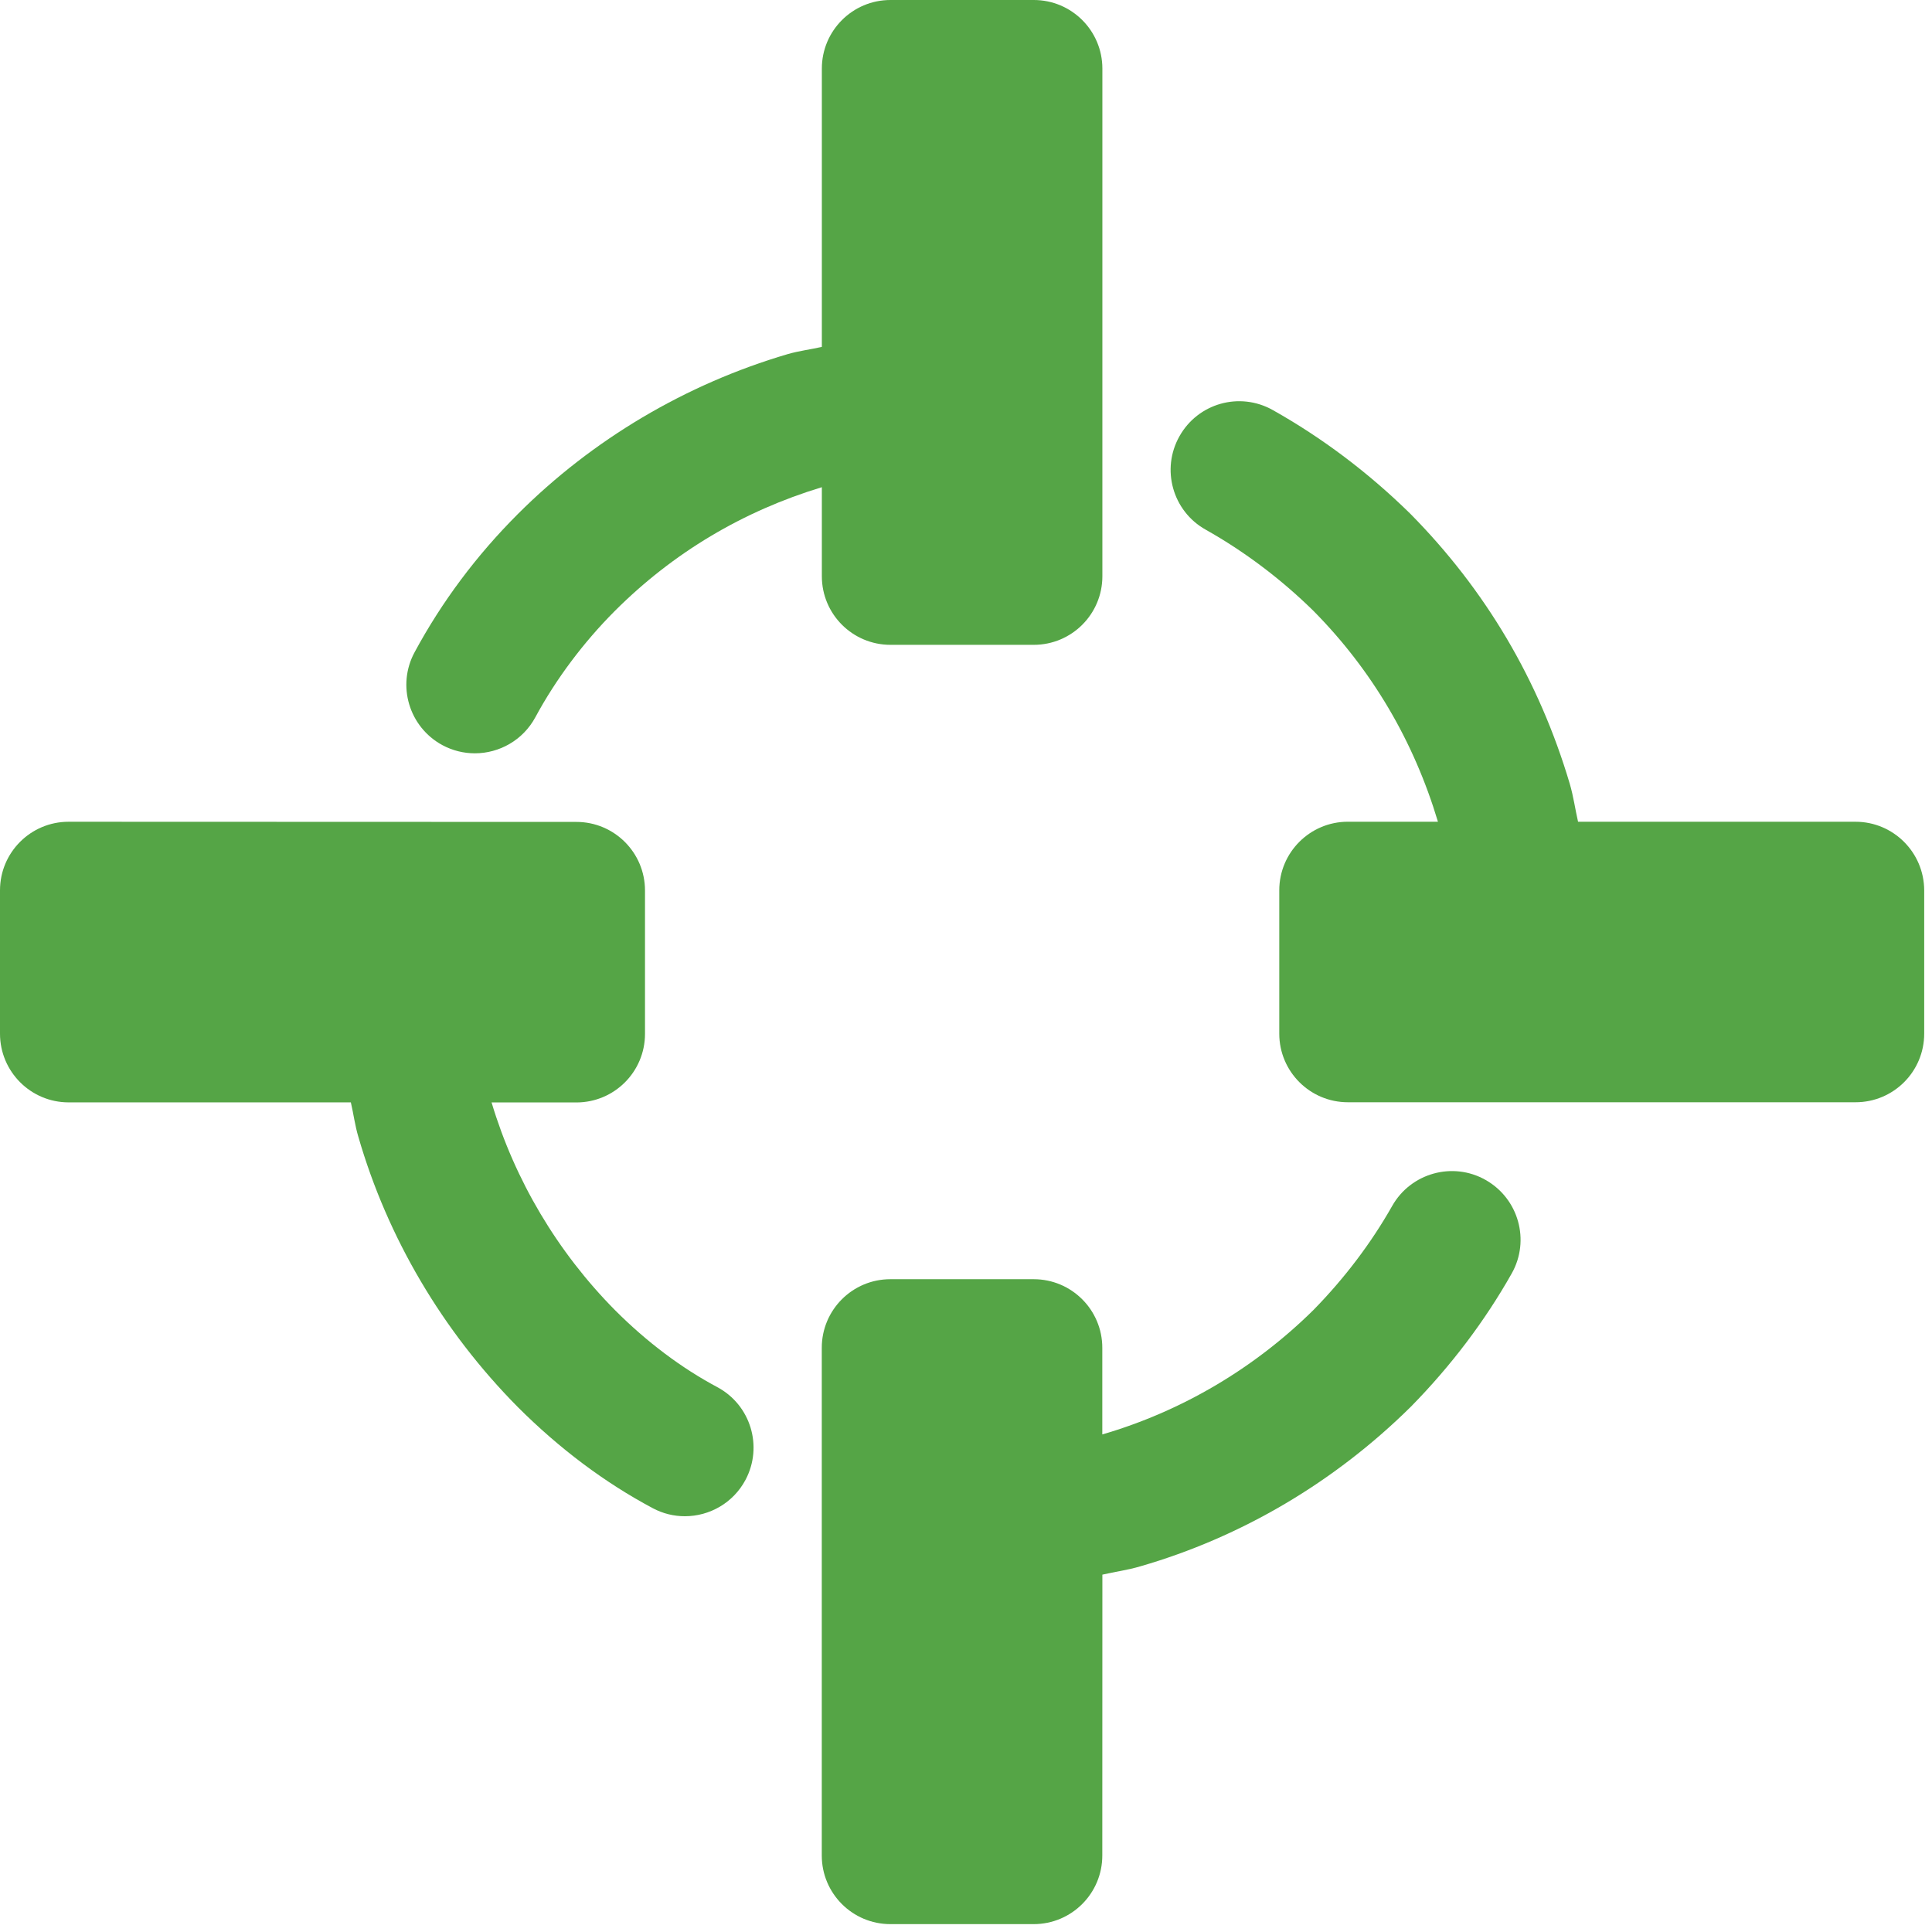 <?xml version="1.0" encoding="UTF-8"?> <svg xmlns="http://www.w3.org/2000/svg" width="80" height="80" viewBox="0 0 80 80" fill="none"><g clip-path="url(#clip0_2686_546)"><path d="M61.517 48.86C60.154 48.086 58.417 48.573 57.647 49.936C56.776 51.474 55.676 52.926 54.401 54.23C51.947 56.659 48.925 58.441 45.644 59.397V55.81C45.644 54.24 44.372 52.969 42.803 52.969H36.869C35.299 52.969 34.028 54.24 34.028 55.81V76.833C34.028 78.402 35.299 79.674 36.869 79.674H42.803C44.372 79.674 45.644 78.402 45.644 76.833L45.647 65.203C46.169 65.082 46.709 65.011 47.22 64.858C51.4 63.651 55.267 61.371 58.431 58.239C60.086 56.552 61.485 54.702 62.597 52.731C63.367 51.367 62.885 49.635 61.517 48.86Z" fill="#55A546"></path><path d="M18.314 30.852C18.743 31.083 19.205 31.193 19.663 31.193C20.672 31.193 21.652 30.653 22.167 29.701C23.019 28.121 24.159 26.601 25.455 25.302C27.873 22.883 30.771 21.161 34.031 20.174V23.86C34.031 25.43 35.302 26.701 36.872 26.701H42.806C44.375 26.701 45.647 25.43 45.647 23.86V2.841C45.647 1.271 44.375 0 42.806 0H36.872C35.302 0 34.031 1.271 34.031 2.841V14.364C33.559 14.471 33.086 14.528 32.618 14.663C28.395 15.906 24.532 18.196 21.439 21.289C19.734 22.994 18.296 24.915 17.17 27.003C16.421 28.381 16.936 30.103 18.314 30.852Z" fill="#55A546"></path><path d="M2.842 45.647H14.528C14.638 46.119 14.698 46.602 14.837 47.067C16.044 51.247 18.324 55.114 21.438 58.26C23.164 59.986 25.046 61.395 27.028 62.45C27.454 62.678 27.909 62.784 28.36 62.784C29.375 62.784 30.359 62.237 30.87 61.278C31.605 59.893 31.083 58.175 29.698 57.436C28.214 56.644 26.786 55.572 25.469 54.254C23.075 51.836 21.317 48.864 20.355 45.65H23.867C25.437 45.65 26.708 44.379 26.708 42.809V36.875C26.708 35.305 25.437 34.034 23.867 34.034L2.841 34.027C1.271 34.027 0 35.298 0 36.868V42.802C0 44.371 1.272 45.647 2.842 45.647Z" fill="#55A546"></path><path d="M76.833 34.027H65.344C65.224 33.505 65.153 32.972 65 32.453C63.732 28.178 61.516 24.424 58.388 21.263C56.662 19.57 54.752 18.131 52.706 16.981C51.332 16.207 49.606 16.697 48.839 18.064C48.068 19.431 48.555 21.164 49.922 21.931C51.534 22.837 53.043 23.977 54.382 25.29C56.808 27.741 58.541 30.685 59.542 34.026H55.813C54.244 34.026 52.972 35.297 52.972 36.867V42.801C52.972 44.371 54.244 45.642 55.813 45.642H76.836C78.406 45.642 79.677 44.371 79.677 42.801V36.867C79.673 35.301 78.402 34.027 76.833 34.027Z" fill="#55A546"></path></g><defs><clipPath id="clip0_2686_546"><rect width="80" height="80" fill="white"></rect></clipPath></defs></svg> 